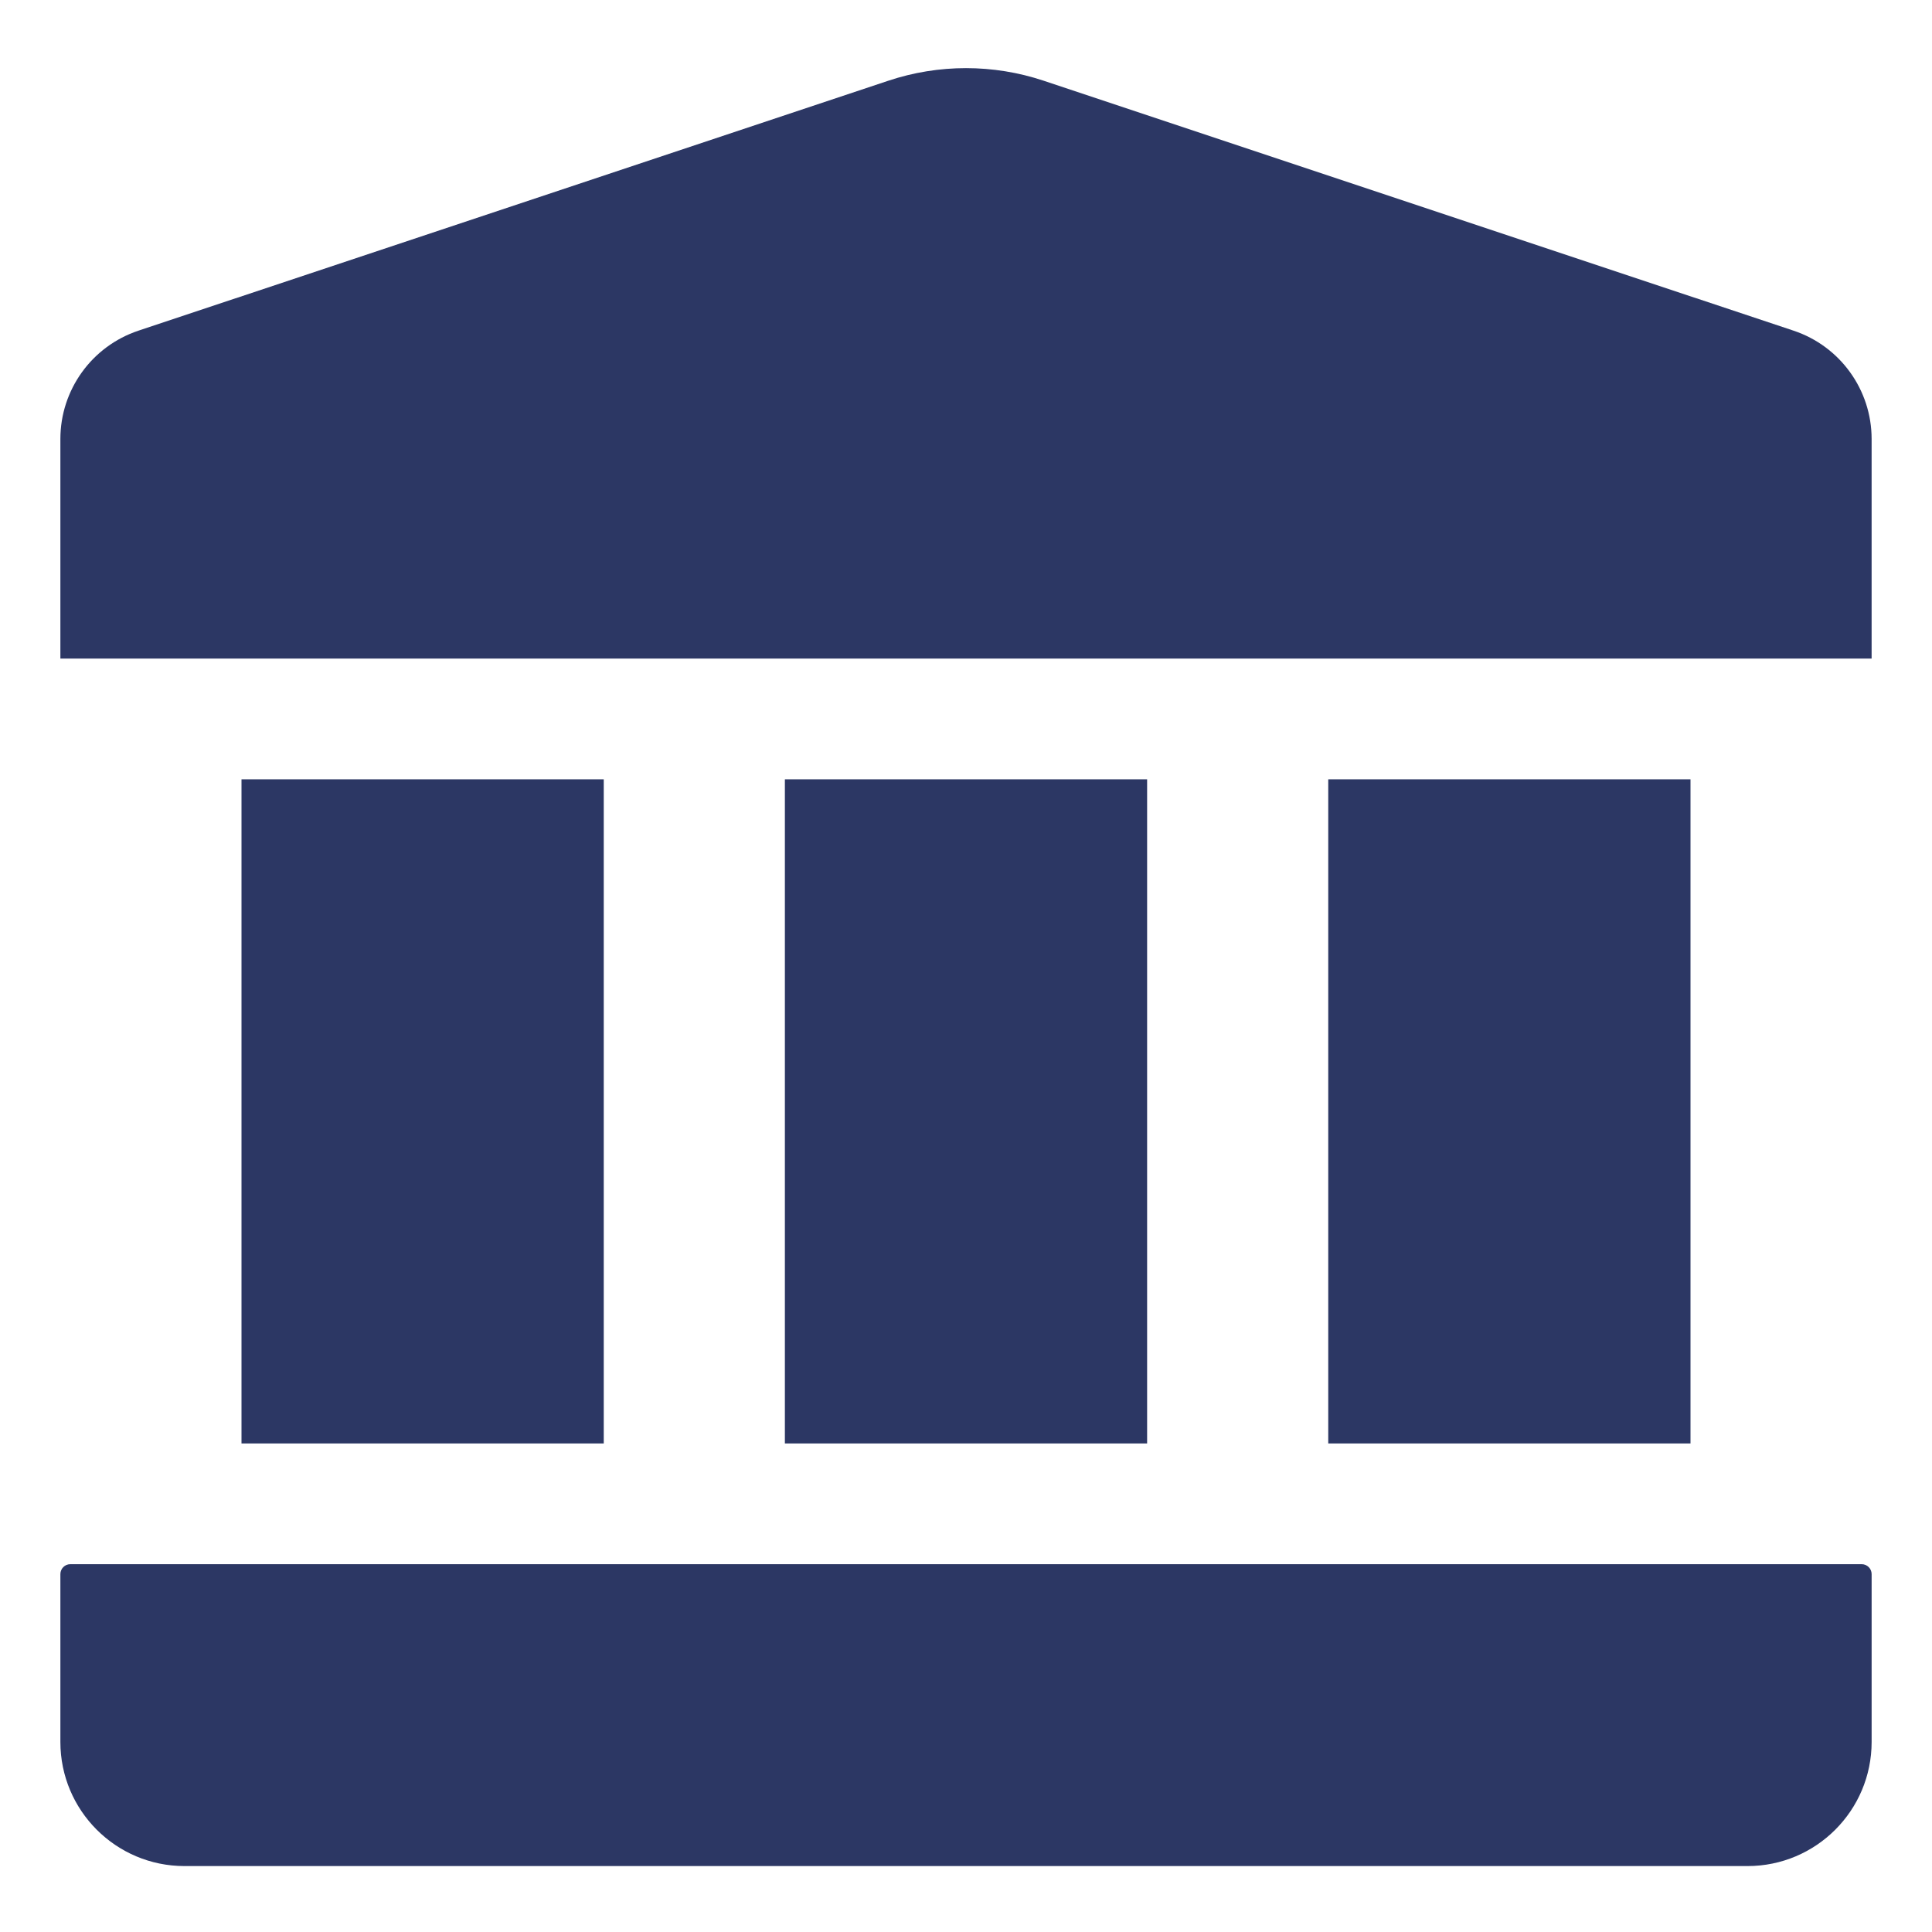 <svg width="150" height="150" viewBox="0 0 150 150" fill="none" xmlns="http://www.w3.org/2000/svg">
<path d="M68.963 6.269L10.749 25.673C7.129 26.88 4.688 30.268 4.688 34.083V51.131H145.312V34.083C145.312 30.268 142.871 26.88 139.251 25.673L81.037 6.269C77.118 4.963 72.882 4.963 68.963 6.269Z" fill="#2C3764"/>
<path d="M135.675 144.881H14.325C9.002 144.881 4.688 140.566 4.688 135.244V122.216C4.688 121.789 5.033 121.443 5.46 121.443H144.54C144.967 121.443 145.313 121.789 145.313 122.216V135.244C145.312 140.566 140.998 144.881 135.675 144.881Z" fill="#2C3764"/>
<path d="M18.75 60.507H46.875V112.069H18.75V60.507Z" fill="#2C3764"/>
<path d="M103.125 60.507H131.25V112.069H103.125V60.507Z" fill="#2C3764"/>
<path d="M60.938 60.507H89.062V112.069H60.938V60.507Z" fill="#2C3764"/>
</svg>
